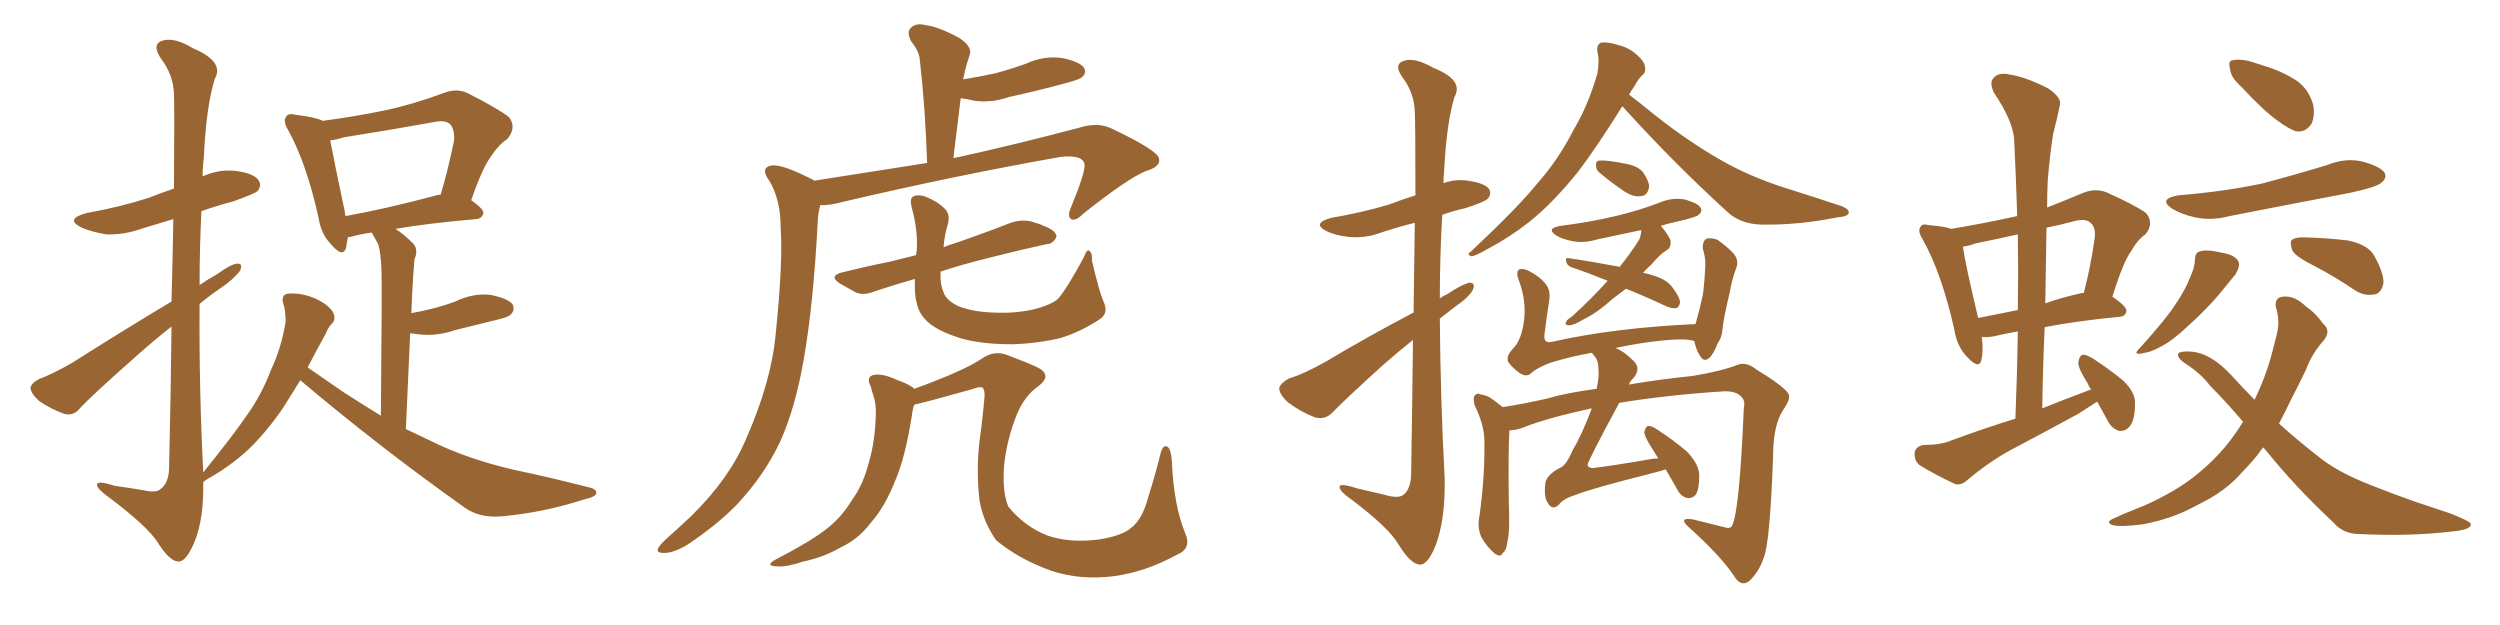 <svg xmlns="http://www.w3.org/2000/svg" xmlns:xlink="http://www.w3.org/1999/xlink" width="600" height="150"><path fill="#996633" padding="10" d="M72.07 91.26L72.07 91.26Q69.73 95.07 67.97 97.85L67.97 97.85Q63.43 104.44 58.89 108.54L58.89 108.54Q55.22 111.77 51.27 114.11L51.27 114.11Q49.37 115.14 48.78 115.72L48.78 115.72Q48.93 124.51 46.73 129.93L46.73 129.93Q44.68 134.91 42.77 134.77L42.77 134.77Q40.58 134.62 37.79 130.08L37.79 130.08Q35.30 126.27 26.37 119.53L26.37 119.53Q23.44 117.48 23.29 116.46L23.29 116.46Q23.00 115.14 27.54 116.60L27.54 116.60Q30.76 117.04 34.28 117.63L34.28 117.63Q37.35 118.36 38.38 117.48L38.38 117.48Q40.43 116.16 40.58 112.50L40.58 112.50Q41.02 93.31 41.16 78.37L41.16 78.37Q37.06 81.59 32.96 85.25L32.96 85.25Q21.83 95.07 19.04 98.14L19.04 98.14Q17.58 99.90 15.38 99.32L15.38 99.32Q12.16 98.14 9.38 96.24L9.38 96.24Q7.32 94.34 7.32 93.02L7.32 93.02Q7.62 91.85 9.38 90.97L9.38 90.97Q12.60 89.79 17.43 87.01L17.43 87.01Q28.71 79.83 41.16 72.36L41.16 72.36Q41.46 61.08 41.60 52.59L41.60 52.59Q37.79 53.76 34.28 54.79L34.28 54.79Q29.88 56.40 25.49 56.25L25.49 56.25Q21.97 55.66 19.63 54.64L19.63 54.64Q15.38 52.59 20.80 51.12L20.80 51.12Q29.00 49.66 35.74 47.46L35.74 47.46Q38.67 46.29 41.75 45.26L41.75 45.26Q41.89 24.90 41.75 22.56L41.75 22.56Q41.60 17.87 38.53 13.92L38.53 13.92Q36.47 10.69 38.82 9.81L38.82 9.81Q41.75 8.79 46.29 11.57L46.29 11.57Q53.91 14.79 51.56 18.90L51.56 18.90Q49.51 25.34 48.93 37.65L48.93 37.65Q48.63 39.99 48.63 42.33L48.63 42.33Q52.44 40.58 56.54 41.02L56.54 41.02Q61.08 41.60 62.11 43.36L62.11 43.36Q62.84 44.53 61.82 45.85L61.82 45.85Q60.94 46.58 55.96 48.34L55.96 48.34Q52.00 49.37 48.34 50.68L48.34 50.68Q47.90 59.47 47.90 68.41L47.90 68.41Q49.80 67.09 52.15 65.77L52.15 65.77Q55.37 63.43 56.84 63.28L56.84 63.28Q58.45 63.13 57.57 65.04L57.57 65.04Q55.96 67.09 53.17 68.99L53.17 68.99Q50.54 70.75 47.90 72.95L47.90 72.95Q47.75 93.16 48.78 113.38L48.78 113.38Q56.10 104.30 59.18 99.76L59.18 99.76Q62.70 94.92 65.04 88.77L65.04 88.77Q67.53 83.50 68.55 77.20L68.55 77.20Q68.55 74.56 67.97 72.80L67.97 72.80Q67.53 71.19 68.55 70.61L68.55 70.61Q70.17 70.17 72.95 70.75L72.95 70.75Q75.59 71.34 77.78 72.80L77.78 72.80Q79.69 74.12 80.13 75.44L80.13 75.44Q80.57 76.90 79.54 77.78L79.54 77.78Q78.81 78.52 78.22 79.98L78.22 79.98Q75.73 84.52 73.83 88.18L73.83 88.18Q77.05 90.38 82.32 94.04L82.32 94.04Q86.87 96.97 91.41 99.76L91.41 99.76Q91.70 68.26 91.55 64.60L91.55 64.60Q91.41 60.94 90.82 58.74L90.82 58.74Q90.09 57.28 89.21 55.81L89.21 55.81Q86.13 56.25 84.23 56.84L84.23 56.84Q83.64 56.84 83.50 56.98L83.50 56.98Q83.20 58.45 83.06 59.47L83.06 59.47Q82.32 61.96 79.54 58.74L79.54 58.74Q77.05 56.25 76.46 52.29L76.46 52.29Q73.54 39.11 69.14 31.20L69.14 31.20Q67.82 29.00 68.70 27.98L68.70 27.98Q69.14 27.10 70.90 27.54L70.90 27.54Q75.73 28.13 77.49 29.00L77.49 29.00Q85.11 27.98 92.29 26.51L92.29 26.51Q99.17 25.05 106.64 22.27L106.64 22.27Q109.72 21.09 112.35 22.41L112.35 22.41Q119.82 26.22 122.17 28.13L122.17 28.13Q124.07 30.62 121.73 33.40L121.73 33.40Q119.82 34.57 118.07 37.21L118.07 37.21Q115.87 39.99 113.09 48.05L113.09 48.05Q116.02 50.10 116.02 51.12L116.02 51.12Q115.72 52.44 114.26 52.59L114.26 52.59Q102.54 53.61 94.92 54.93L94.92 54.93Q96.97 56.25 99.17 58.45L99.17 58.45Q100.49 59.91 99.46 62.26L99.46 62.26Q99.32 63.87 99.17 66.21L99.17 66.21Q98.88 70.61 98.73 75.15L98.73 75.15Q101.22 74.71 103.56 74.12L103.56 74.12Q106.49 73.39 109.28 72.36L109.28 72.36Q113.53 70.31 117.63 70.75L117.63 70.75Q122.02 71.63 123.05 73.10L123.05 73.10Q123.63 74.41 122.61 75.44L122.61 75.44Q122.17 76.03 119.82 76.61L119.82 76.61Q114.40 77.93 109.13 79.25L109.13 79.25Q104.88 80.71 100.78 80.27L100.78 80.27Q99.46 80.13 98.44 79.98L98.44 79.98Q98.00 90.53 97.41 102.98L97.41 102.98Q100.49 104.44 103.27 105.76L103.27 105.76Q111.77 110.01 122.90 112.65L122.90 112.65Q132.57 114.70 141.06 116.89L141.06 116.89Q143.26 117.33 143.12 118.36L143.12 118.36Q142.97 119.24 140.33 119.82L140.33 119.82Q130.37 123.05 120.26 123.93L120.26 123.93Q114.84 124.37 111.18 121.58L111.18 121.58Q90.97 107.23 72.07 91.26ZM104.74 46.88L104.74 46.88L104.74 46.88Q105.18 46.73 105.76 46.73L105.76 46.73Q107.52 40.87 108.98 33.69L108.98 33.69Q109.13 31.20 108.11 29.88L108.11 29.88Q106.93 28.71 104.15 29.30L104.15 29.30Q93.60 31.20 82.47 32.96L82.47 32.96Q80.71 33.54 79.25 33.69L79.25 33.69Q80.13 38.38 82.76 50.83L82.76 50.83Q82.76 51.27 82.91 51.86L82.91 51.86Q92.72 50.10 104.74 46.88ZM195.41 43.36L195.41 43.36Q210.21 41.02 222.51 39.11L222.51 39.11Q222.07 25.78 220.75 14.36L220.75 14.36Q220.61 12.30 218.70 9.96L218.70 9.96Q217.53 7.76 218.55 6.74L218.55 6.74Q219.73 5.42 222.07 6.01L222.07 6.01Q225.44 6.45 230.42 9.23L230.42 9.23Q233.35 11.28 232.76 13.04L232.76 13.04Q232.47 13.92 232.03 15.38L232.03 15.38Q231.59 16.85 231.15 19.04L231.15 19.04Q234.96 18.46 238.92 17.58L238.92 17.58Q242.72 16.55 246.39 15.23L246.39 15.23Q250.49 13.33 254.88 13.92L254.88 13.92Q259.13 14.79 260.16 16.26L260.16 16.26Q260.89 17.58 259.57 18.60L259.57 18.60Q259.13 19.04 255.91 19.92L255.91 19.92Q248.88 21.83 242.14 23.29L242.14 23.29Q237.89 24.76 233.79 24.17L233.79 24.17Q232.03 23.73 230.57 23.58L230.57 23.58Q229.69 30.47 228.81 37.94L228.81 37.94Q229.39 37.79 230.27 37.65L230.27 37.65Q243.60 34.72 259.13 30.62L259.13 30.62Q263.38 29.30 266.60 30.76L266.60 30.76Q278.03 36.18 278.17 38.09L278.17 38.09Q278.61 39.99 275.10 41.02L275.10 41.02Q270.70 42.77 260.01 51.27L260.01 51.27Q258.11 53.17 257.08 52.59L257.08 52.59Q256.05 52.00 257.08 49.66L257.08 49.66Q260.45 41.46 260.30 39.55L260.30 39.55Q260.01 37.06 254.59 37.65L254.59 37.65Q229.69 42.04 202.73 48.34L202.73 48.34Q199.07 49.37 196.88 49.22L196.88 49.22Q196.44 50.68 196.29 52.59L196.29 52.59Q195.26 72.80 192.92 86.13L192.92 86.13Q190.87 98.00 187.21 106.05L187.21 106.05Q183.40 114.11 176.81 121.14L176.81 121.14Q172.27 125.83 165.09 130.66L165.09 130.66Q161.72 132.71 159.38 132.71L159.38 132.71Q157.47 132.71 157.91 131.69L157.91 131.69Q158.35 130.66 160.55 128.76L160.55 128.76Q163.18 126.42 165.97 123.78L165.97 123.78Q175.05 114.84 179.00 105.47L179.00 105.47Q185.16 91.55 186.18 79.98L186.18 79.98Q187.94 62.84 187.35 54.49L187.35 54.49Q187.35 48.05 184.72 43.51L184.72 43.51Q182.23 40.14 185.30 39.70L185.30 39.70Q187.79 39.40 194.97 43.07L194.97 43.07Q195.26 43.21 195.41 43.36ZM264.84 72.36L264.84 72.36Q266.16 75.15 263.96 76.61L263.96 76.61Q259.28 79.69 254.44 81.15L254.44 81.15Q248.73 82.47 242.87 82.62L242.87 82.62Q235.40 82.62 230.42 81.15L230.42 81.15Q225.44 79.54 223.10 77.64L223.10 77.64Q220.46 75.44 220.02 72.66L220.02 72.66Q219.43 70.90 219.58 66.94L219.58 66.94Q214.45 68.41 210.06 69.87L210.06 69.87Q207.28 71.04 205.37 70.17L205.37 70.17Q203.47 69.14 201.71 68.12L201.71 68.12Q198.63 66.21 202.29 65.33L202.29 65.33Q208.15 63.87 213.43 62.84L213.43 62.84Q216.36 62.11 219.87 61.23L219.87 61.23Q219.87 60.64 220.02 60.06L220.02 60.06Q220.31 55.22 218.85 49.95L218.85 49.95Q218.26 47.61 219.14 47.17L219.14 47.17Q220.31 46.58 222.07 47.17L222.07 47.17Q225 48.34 226.76 50.10L226.76 50.10Q228.08 51.42 227.49 53.76L227.49 53.76Q226.61 56.69 226.46 59.33L226.46 59.33Q227.49 58.89 228.96 58.45L228.96 58.45Q235.84 56.10 242.58 53.47L242.58 53.47Q245.21 52.59 247.56 53.17L247.56 53.17Q249.61 53.76 250.49 54.20L250.49 54.20Q253.56 55.37 253.56 56.84L253.56 56.84Q252.69 58.59 251.22 58.59L251.22 58.59Q245.07 59.91 237.60 61.82L237.60 61.82Q231.01 63.43 225.73 65.19L225.73 65.19Q225.59 68.26 226.46 70.17L226.46 70.17Q227.05 72.07 230.13 73.54L230.13 73.54Q233.64 74.85 238.18 75L238.18 75Q243.46 75.29 248.00 74.27L248.00 74.27Q252.54 73.10 254.00 71.63L254.00 71.63Q256.05 69.29 260.16 61.67L260.16 61.67Q260.89 59.62 261.47 60.21L261.47 60.21Q262.21 60.79 262.06 62.55L262.06 62.55Q263.82 70.02 264.84 72.36ZM282.42 133.15L282.42 133.15L282.42 133.15Q274.95 137.26 267.33 138.28L267.33 138.28Q259.28 139.31 252.25 136.96L252.25 136.96Q244.48 134.18 239.06 129.64L239.06 129.64Q235.99 125.24 235.11 120.26L235.11 120.26Q234.23 113.23 235.11 105.62L235.11 105.62Q235.84 100.49 236.28 95.21L236.28 95.21Q236.43 93.90 235.84 93.02L235.84 93.02Q235.11 92.72 233.64 93.31L233.64 93.31Q223.83 96.09 219.43 97.12L219.43 97.12Q218.99 98.29 218.85 99.76L218.85 99.76Q217.24 109.86 214.89 115.28L214.89 115.28Q212.40 121.58 209.18 125.24L209.18 125.24Q206.10 129.35 202.00 131.25L202.00 131.25Q197.75 133.74 192.77 134.77L192.77 134.77Q188.82 136.08 186.91 135.94L186.91 135.94Q183.11 135.94 186.33 134.18L186.33 134.18Q195.70 129.35 199.37 126.12L199.37 126.12Q202.29 123.63 204.49 119.97L204.49 119.97Q207.13 116.46 208.59 110.74L208.59 110.74Q210.06 105.76 210.21 99.17L210.21 99.17Q210.21 96.68 209.62 94.92L209.62 94.92Q209.18 93.75 209.03 92.87L209.03 92.87Q207.86 90.67 209.33 90.09L209.33 90.09Q211.38 89.36 215.48 91.26L215.48 91.26Q218.41 92.29 219.43 93.31L219.43 93.31Q221.48 92.58 224.12 91.55L224.12 91.55Q232.03 88.48 235.55 86.13L235.55 86.13Q238.62 83.94 241.85 85.25L241.85 85.25Q246.53 87.01 248.73 88.04L248.73 88.04Q252.83 89.94 249.17 92.72L249.17 92.72Q245.95 94.92 244.04 99.46L244.04 99.46Q241.55 105.76 240.97 111.91L240.97 111.91Q240.53 118.07 241.99 121.58L241.99 121.58Q245.80 126.27 251.22 128.47L251.22 128.47Q256.49 130.37 263.67 129.49L263.67 129.49Q269.24 128.61 271.44 126.71L271.44 126.71Q274.22 124.66 275.68 118.95L275.68 118.95Q277.15 114.40 278.61 108.54L278.61 108.54Q279.20 106.64 280.22 107.23L280.22 107.23Q281.10 107.96 281.25 110.74L281.25 110.74Q281.69 121.29 284.47 128.03L284.47 128.03Q286.08 131.69 282.42 133.15ZM339.26 75L339.26 75Q339.40 62.40 339.55 53.47L339.55 53.47Q335.45 54.49 331.49 55.81L331.49 55.81Q327.54 57.28 323.58 56.84L323.58 56.84Q320.65 56.54 318.46 55.52L318.46 55.52Q314.65 53.61 319.48 52.29L319.48 52.29Q327.10 50.98 333.40 49.07L333.40 49.07Q336.47 47.90 339.70 46.88L339.70 46.88Q339.70 29.15 339.55 26.81L339.55 26.81Q339.40 22.27 336.62 18.60L336.62 18.60Q334.42 15.53 336.77 14.65L336.77 14.65Q339.40 13.62 343.95 16.26L343.95 16.26Q351.42 19.19 349.07 23.29L349.07 23.29Q347.17 29.44 346.58 41.31L346.58 41.31Q346.44 42.48 346.44 43.95L346.44 43.95Q349.22 42.92 352.29 43.36L352.29 43.36Q356.40 43.95 357.42 45.41L357.42 45.41Q358.01 46.73 356.98 47.75L356.98 47.75Q356.25 48.49 351.71 49.95L351.71 49.95Q348.49 50.68 346.14 51.56L346.14 51.56Q345.56 61.38 345.56 71.63L345.56 71.63Q346.29 71.04 347.31 70.61L347.31 70.61Q350.83 68.26 352.73 67.82L352.73 67.82Q354.35 67.97 353.32 69.87L353.32 69.87Q352.15 71.63 349.51 73.39L349.51 73.39Q347.46 75 345.56 76.46L345.56 76.46Q345.70 95.65 346.73 114.99L346.73 114.99Q346.88 124.80 344.53 130.96L344.53 130.96Q342.63 135.64 340.72 135.50L340.72 135.50Q338.53 135.35 335.74 130.81L335.74 130.81Q333.40 126.71 324.46 119.97L324.46 119.97Q321.68 118.07 321.53 117.04L321.53 117.04Q321.09 115.72 325.63 117.19L325.63 117.19Q328.86 117.92 332.52 118.80L332.52 118.80Q335.45 119.68 336.77 118.80L336.77 118.80Q338.53 117.48 338.67 113.96L338.67 113.96Q338.96 95.80 339.11 81.59L339.11 81.59Q335.60 84.38 331.93 87.60L331.93 87.60Q322.41 96.24 319.78 99.02L319.78 99.02Q318.02 100.78 315.67 100.20L315.67 100.20Q312.16 98.88 309.08 96.53L309.08 96.53Q306.88 94.48 307.03 93.02L307.03 93.02Q307.47 91.85 309.38 90.82L309.38 90.82Q312.89 89.79 318.31 86.72L318.31 86.72Q328.13 80.86 339.26 75ZM389.36 25.49L389.36 25.49Q383.06 35.60 378.66 41.31L378.66 41.31Q372.66 48.78 366.94 53.32L366.94 53.32Q362.26 56.98 357.28 59.62L357.28 59.62Q354.20 61.38 353.17 61.52L353.17 61.52Q351.86 61.08 352.88 60.50L352.88 60.50Q364.60 49.51 369.14 43.80L369.14 43.80Q373.97 38.38 377.64 31.20L377.64 31.20Q381.15 25.34 383.35 17.72L383.35 17.72Q383.94 14.50 383.35 12.30L383.35 12.30Q383.20 10.69 384.23 10.25L384.23 10.25Q385.69 9.96 388.48 10.84L388.48 10.84Q390.97 11.43 392.87 13.18L392.87 13.18Q394.63 14.65 394.78 15.97L394.78 15.97Q395.07 17.43 394.19 18.02L394.19 18.02Q393.31 18.75 392.29 20.65L392.29 20.65Q391.55 21.68 390.97 22.71L390.97 22.71Q393.31 24.46 397.27 27.69L397.27 27.69Q405.03 33.84 412.94 38.38L412.94 38.38Q419.53 42.19 428.03 44.97L428.03 44.97Q435.50 47.31 442.09 49.51L442.09 49.51Q443.85 50.24 443.70 51.12L443.70 51.12Q443.41 52.00 441.06 52.15L441.06 52.15Q431.69 54.05 422.75 53.91L422.75 53.91Q417.77 53.76 414.70 50.98L414.70 50.98Q401.37 38.82 389.36 25.49ZM384.08 41.60L384.08 41.60Q383.06 40.87 383.06 39.84L383.06 39.84Q382.91 38.53 383.94 38.53L383.94 38.53Q385.55 38.38 389.94 39.26L389.94 39.26Q392.72 39.70 394.19 41.16L394.19 41.16Q395.65 43.21 395.80 44.68L395.80 44.68Q395.51 46.88 394.04 47.02L394.04 47.02Q392.29 47.46 389.94 46.00L389.94 46.00Q386.87 43.95 384.08 41.60ZM390.23 69.29L390.23 69.29Q388.48 70.61 387.16 71.63L387.16 71.63Q383.20 75.15 380.13 76.61L380.13 76.61Q377.64 78.08 376.61 78.08L376.61 78.08Q375.44 78.08 375.88 77.20L375.88 77.20Q376.17 76.61 377.20 76.03L377.20 76.03Q382.18 71.48 385.84 67.38L385.84 67.38Q381.15 65.48 377.20 64.16L377.20 64.16Q376.03 63.72 375.88 62.70L375.88 62.70Q375.59 61.82 376.46 61.96L376.46 61.96Q380.71 62.55 388.62 64.01L388.62 64.01Q388.62 64.01 388.62 64.16L388.62 64.16Q391.26 60.94 393.46 57.42L393.46 57.42Q393.90 56.25 393.90 55.22L393.90 55.22Q388.48 56.40 383.50 57.42L383.50 57.42Q380.13 58.45 377.34 57.86L377.34 57.86Q375 57.42 373.54 56.54L373.54 56.54Q370.90 54.79 374.56 54.20L374.56 54.20Q381.59 53.32 387.74 51.86L387.74 51.86Q393.31 50.54 398.29 48.63L398.29 48.63Q401.37 47.31 404.44 47.90L404.44 47.90Q407.52 48.78 408.11 49.80L408.11 49.80Q408.69 50.68 407.67 51.56L407.67 51.56Q407.08 52.15 402.54 53.17L402.54 53.17Q400.49 53.61 398.58 54.20L398.58 54.20Q398.58 54.20 398.73 54.35L398.73 54.35Q400.78 56.84 400.93 57.86L400.93 57.86Q401.07 59.33 400.20 59.91L400.20 59.91Q398.29 61.08 396.39 63.43L396.39 63.43Q395.21 64.45 394.34 65.48L394.34 65.48Q397.12 66.06 398.88 66.94L398.88 66.94Q400.49 67.68 401.51 69.14L401.51 69.14Q403.56 71.92 403.13 72.95L403.13 72.95Q402.83 73.83 402.25 73.97L402.25 73.97Q401.07 74.12 399.32 73.24L399.32 73.24Q394.63 71.04 390.23 69.29ZM399.76 112.65L399.76 112.65L399.76 112.65Q398.44 113.09 396.68 113.53L396.68 113.53Q381.59 117.33 378.08 118.80L378.08 118.80Q375.15 119.68 374.12 121.14L374.12 121.14Q372.51 122.61 371.48 120.70L371.48 120.70Q370.46 119.38 370.90 115.72L370.90 115.72Q371.48 113.82 374.27 112.35L374.27 112.35Q375.88 111.77 377.34 108.25L377.34 108.25Q379.69 104.30 382.03 98.00L382.03 98.00Q371.19 100.34 365.33 102.69L365.33 102.69Q363.72 103.27 362.26 103.27L362.26 103.27Q361.96 108.25 362.11 120.26L362.11 120.26Q362.40 127.59 361.82 129.79L361.82 129.79Q361.52 132.28 360.64 132.71L360.64 132.71Q360.21 133.89 358.74 132.86L358.74 132.86Q356.84 131.25 355.52 128.91L355.52 128.91Q354.49 126.56 355.08 123.78L355.08 123.78Q356.40 114.26 356.25 105.47L356.25 105.47Q356.10 101.66 353.91 97.27L353.91 97.27Q353.47 95.51 353.91 94.92L353.91 94.92Q354.64 94.19 355.22 94.63L355.22 94.63Q357.13 94.92 358.15 95.80L358.15 95.80Q359.62 96.83 360.64 97.71L360.64 97.71Q365.48 96.97 371.34 95.65L371.34 95.65Q375.59 94.34 383.20 93.31L383.20 93.31Q383.79 90.53 383.64 88.77L383.64 88.77Q383.64 86.43 382.62 85.40L382.62 85.40Q382.18 84.81 382.03 84.67L382.03 84.67Q377.05 85.55 372.22 87.01L372.22 87.01Q368.70 88.33 367.38 89.65L367.38 89.65Q366.36 90.53 364.89 89.65L364.89 89.65Q362.99 88.33 361.96 86.87L361.96 86.87Q361.38 85.40 363.28 83.50L363.28 83.50Q365.19 81.45 365.77 76.90L365.77 76.90Q366.36 72.07 364.45 67.09L364.45 67.09Q363.72 65.04 364.75 64.60L364.75 64.60Q365.92 64.45 366.94 65.04L366.94 65.04Q369.58 66.36 371.04 68.26L371.04 68.26Q372.22 69.73 371.78 72.36L371.78 72.36Q371.19 76.03 370.75 79.69L370.75 79.69Q370.17 82.62 372.51 82.03L372.51 82.03Q387.45 78.66 406.93 77.78L406.93 77.78Q408.11 73.54 408.69 70.75L408.69 70.75Q409.13 67.38 409.28 63.43L409.28 63.43Q409.28 61.52 408.69 59.77L408.69 59.77Q408.54 57.86 409.57 57.28L409.57 57.28Q410.74 56.98 412.21 57.57L412.21 57.57Q414.11 58.89 415.58 60.35L415.58 60.35Q417.63 62.26 416.60 64.60L416.60 64.60Q415.58 67.38 415.14 70.17L415.14 70.17Q413.53 76.90 413.38 79.25L413.38 79.25Q413.23 81.01 412.21 82.47L412.21 82.47Q411.33 84.81 410.30 85.84L410.30 85.84Q408.98 87.01 408.11 85.55L408.11 85.55Q407.08 84.08 406.64 81.88L406.64 81.88Q404.44 80.86 394.19 82.32L394.19 82.32Q390.53 82.91 387.74 83.50L387.74 83.50Q389.79 84.38 391.70 86.28L391.70 86.28Q394.34 88.48 391.55 91.26L391.55 91.26Q391.11 91.70 390.97 92.29L390.97 92.29Q397.71 91.11 406.20 90.23L406.20 90.23Q413.23 89.06 416.89 87.60L416.89 87.60Q419.09 86.72 421.44 88.62L421.44 88.62Q428.17 92.72 429.20 94.48L429.20 94.48Q429.93 95.51 428.03 98.29L428.03 98.29Q425.54 101.95 425.54 109.57L425.54 109.57Q424.80 130.08 423.34 133.74L423.34 133.74Q422.17 137.26 419.82 139.45L419.82 139.45Q418.07 140.77 416.60 138.87L416.60 138.87Q413.23 133.59 405.18 126.42L405.18 126.42Q402.69 124.07 406.35 124.66L406.35 124.66Q410.30 125.68 413.96 126.56L413.96 126.56Q415.28 127.00 415.72 126.12L415.72 126.12Q417.48 122.61 418.51 98.00L418.51 98.00Q418.95 96.24 417.92 95.21L417.92 95.21Q416.75 93.90 413.96 93.90L413.96 93.90Q400.20 94.78 388.62 96.68L388.62 96.68Q380.86 111.04 381.01 111.62L381.01 111.62Q381.15 112.21 382.18 112.35L382.18 112.35Q387.01 111.77 395.51 110.30L395.51 110.30Q396.97 110.01 398.00 110.01L398.00 110.01Q397.12 108.69 396.53 107.67L396.53 107.67Q394.63 104.74 394.63 103.71L394.63 103.71Q394.92 102.39 395.51 102.25L395.51 102.25Q396.24 102.10 397.56 102.98L397.56 102.98Q401.66 105.62 404.88 108.40L404.88 108.40Q407.96 111.62 407.81 114.40L407.81 114.40Q407.81 117.48 406.93 118.80L406.93 118.80Q406.05 119.68 405.03 119.53L405.03 119.53Q403.42 119.24 402.54 117.48L402.54 117.48Q401.07 114.84 399.76 112.65ZM503.32 96.39L503.32 96.39Q501.12 97.85 498.78 99.32L498.78 99.32Q490.72 103.71 482.37 108.11L482.37 108.11Q477.10 111.04 472.27 115.14L472.27 115.14Q470.65 116.60 469.19 116.16L469.19 116.16Q464.21 113.82 460.69 111.62L460.69 111.62Q459.38 110.60 459.52 108.69L459.52 108.69Q459.67 107.23 461.57 106.79L461.57 106.79Q465.82 106.79 468.16 105.76L468.16 105.76Q476.07 102.83 483.69 100.49L483.69 100.49Q484.13 89.65 484.28 79.54L484.28 79.54Q480.91 80.13 478.56 80.71L478.56 80.71Q476.95 81.01 475.63 80.86L475.63 80.86Q476.07 84.38 475.49 86.57L475.49 86.57Q474.90 88.62 472.27 85.84L472.27 85.84Q469.63 83.20 469.04 79.10L469.04 79.10Q465.97 65.48 461.43 57.42L461.43 57.42Q460.11 55.37 460.99 54.35L460.99 54.35Q461.28 53.61 463.04 54.05L463.04 54.05Q466.85 54.35 468.31 54.93L468.31 54.93Q476.22 53.61 484.13 51.86L484.13 51.86Q483.84 42.48 483.40 33.54L483.40 33.54Q483.11 29.00 478.56 22.27L478.56 22.27Q477.39 19.78 478.42 18.75L478.42 18.75Q479.59 17.29 482.23 17.87L482.23 17.87Q486.18 18.46 491.60 21.24L491.60 21.24Q494.82 23.44 494.38 25.20L494.38 25.20Q493.80 28.13 492.77 32.08L492.77 32.08Q492.04 36.47 491.46 43.21L491.46 43.21Q491.31 46.58 491.31 49.80L491.31 49.80Q495.41 48.19 499.95 46.29L499.95 46.29Q502.88 45.12 505.52 46.14L505.52 46.14Q512.70 49.37 515.04 51.12L515.04 51.12Q517.09 53.61 514.89 56.25L514.89 56.25Q512.99 57.57 511.52 60.21L511.52 60.21Q509.62 62.70 506.98 71.19L506.98 71.19Q510.35 73.54 510.35 74.56L510.35 74.56Q510.21 75.88 508.74 76.03L508.74 76.03Q498.19 77.05 490.72 78.52L490.72 78.52Q490.28 88.18 490.14 98.00L490.14 98.00Q496.00 95.65 501.86 93.46L501.86 93.46Q501.27 92.72 501.12 92.14L501.12 92.14Q498.78 88.48 498.78 87.01L498.78 87.01Q499.07 85.25 499.95 85.11L499.95 85.11Q500.68 85.11 502.44 86.13L502.44 86.13Q506.25 88.62 509.47 91.26L509.47 91.26Q512.55 94.19 512.40 96.83L512.40 96.83Q512.40 100.93 511.08 102.39L511.08 102.39Q510.06 103.56 508.59 103.42L508.59 103.42Q506.69 102.83 505.66 100.63L505.66 100.63Q504.35 98.29 503.32 96.39ZM484.28 74.41L484.28 74.41Q484.42 65.04 484.28 56.25L484.28 56.25Q479.00 57.42 474.02 58.45L474.02 58.45Q472.56 59.03 471.09 59.18L471.09 59.18Q471.68 63.43 474.76 76.32L474.76 76.32Q479.30 75.44 484.28 74.41ZM491.16 54.64L491.16 54.64Q491.02 63.43 490.87 72.80L490.87 72.80Q494.53 71.48 499.07 70.46L499.07 70.46Q499.51 70.31 500.10 70.31L500.10 70.31Q501.71 64.31 502.73 57.13L502.73 57.13Q503.03 54.49 501.71 53.47L501.71 53.47Q500.54 52.29 497.46 53.17L497.46 53.17Q494.24 54.05 491.16 54.64ZM537.89 20.80L537.89 20.80Q535.40 18.60 535.25 16.70L535.25 16.70Q534.67 14.65 535.69 14.50L535.69 14.50Q537.16 14.06 539.79 14.65L539.79 14.65Q541.55 15.23 543.46 15.82L543.46 15.82Q547.85 17.14 551.37 19.48L551.37 19.48Q554.15 21.53 555.18 25.20L555.18 25.20Q555.62 27.83 554.74 29.74L554.74 29.74Q553.27 31.93 550.93 31.49L550.93 31.49Q549.02 30.76 546.68 29.00L546.68 29.00Q543.31 26.66 537.89 20.80ZM522.80 46.88L522.80 46.88Q533.50 46.00 542.72 44.09L542.72 44.09Q551.07 41.89 558.69 39.55L558.69 39.55Q563.09 37.79 567.19 38.82L567.19 38.82Q571.29 39.99 572.31 41.46L572.31 41.46Q572.90 42.77 571.58 43.80L571.58 43.80Q570.70 44.82 563.96 46.29L563.96 46.29Q549.32 49.07 535.11 51.86L535.11 51.86Q530.71 53.03 526.76 52.15L526.76 52.15Q523.54 51.42 521.34 50.10L521.34 50.10Q517.82 47.75 522.80 46.88ZM526.76 62.40L526.76 62.40Q526.90 60.50 527.93 60.35L527.93 60.35Q529.54 59.77 533.20 60.64L533.20 60.64Q536.72 61.23 537.30 62.99L537.30 62.99Q537.60 64.01 536.57 65.77L536.57 65.77Q535.25 67.38 532.62 70.61L532.62 70.61Q529.39 74.41 525.29 78.08L525.29 78.08Q521.63 81.59 518.85 83.06L518.85 83.06Q516.21 84.52 514.75 84.67L514.75 84.67Q511.38 85.55 513.72 83.35L513.72 83.35Q520.17 76.17 522.07 73.10L522.07 73.10Q524.56 69.43 525.59 66.65L525.59 66.65Q526.76 64.16 526.76 62.40ZM555.76 64.01L555.76 64.01Q551.07 61.67 550.20 60.21L550.20 60.21Q549.46 58.15 550.05 57.57L550.05 57.57Q551.07 56.84 553.42 56.98L553.42 56.98Q558.69 57.13 563.53 57.71L563.53 57.71Q568.36 58.74 569.82 61.38L569.82 61.38Q572.17 65.63 572.02 67.97L572.02 67.97Q571.58 70.17 570.12 70.61L570.12 70.61Q567.63 71.19 565.28 69.73L565.28 69.73Q560.30 66.36 555.76 64.01ZM543.16 107.37L543.16 107.37L543.16 107.37Q542.43 108.25 541.85 109.13L541.85 109.13Q540.09 111.33 538.18 113.23L538.18 113.23Q534.23 117.92 527.49 121.14L527.49 121.14Q521.48 124.51 514.31 125.83L514.31 125.83Q508.74 126.56 506.84 125.98L506.84 125.98Q505.22 125.24 507.42 124.37L507.42 124.37Q509.91 123.19 512.55 122.17L512.55 122.17Q514.89 121.29 516.65 120.41L516.65 120.41Q523.97 116.89 528.52 112.79L528.52 112.79Q534.23 107.96 538.33 101.22L538.33 101.22Q534.08 96.24 530.42 92.58L530.42 92.58Q528.22 89.65 524.56 87.30L524.56 87.30Q522.36 85.84 522.80 84.81L522.80 84.81Q523.39 84.23 525.73 84.38L525.73 84.38Q530.57 84.67 535.55 90.09L535.55 90.09Q538.33 93.16 541.11 95.95L541.11 95.95Q543.75 90.38 545.07 85.55L545.07 85.55Q545.80 82.76 546.39 80.42L546.39 80.42Q547.27 77.05 546.24 73.83L546.24 73.83Q545.80 71.34 548.00 71.19L548.00 71.19Q550.78 70.90 553.56 73.68L553.56 73.68Q555.62 75 557.52 77.64L557.52 77.64Q559.57 79.39 557.67 81.74L557.67 81.74Q554.88 84.81 553.42 88.77L553.42 88.77Q551.66 92.43 549.76 96.09L549.76 96.09Q548.44 98.88 546.97 101.66L546.97 101.66Q551.51 105.76 556.05 109.28L556.05 109.28Q560.74 113.23 569.09 116.46L569.09 116.46Q573.05 118.07 579.64 120.41L579.64 120.41Q584.03 121.88 587.99 123.19L587.99 123.19Q592.82 125.10 592.97 125.68L592.97 125.68Q593.41 127.15 588.13 127.59L588.13 127.59Q578.32 128.76 566.31 128.17L566.31 128.17Q562.35 128.17 560.01 125.39L560.01 125.39Q550.93 116.89 544.19 108.54L544.19 108.54Q543.60 107.81 543.16 107.37Z"/></svg>